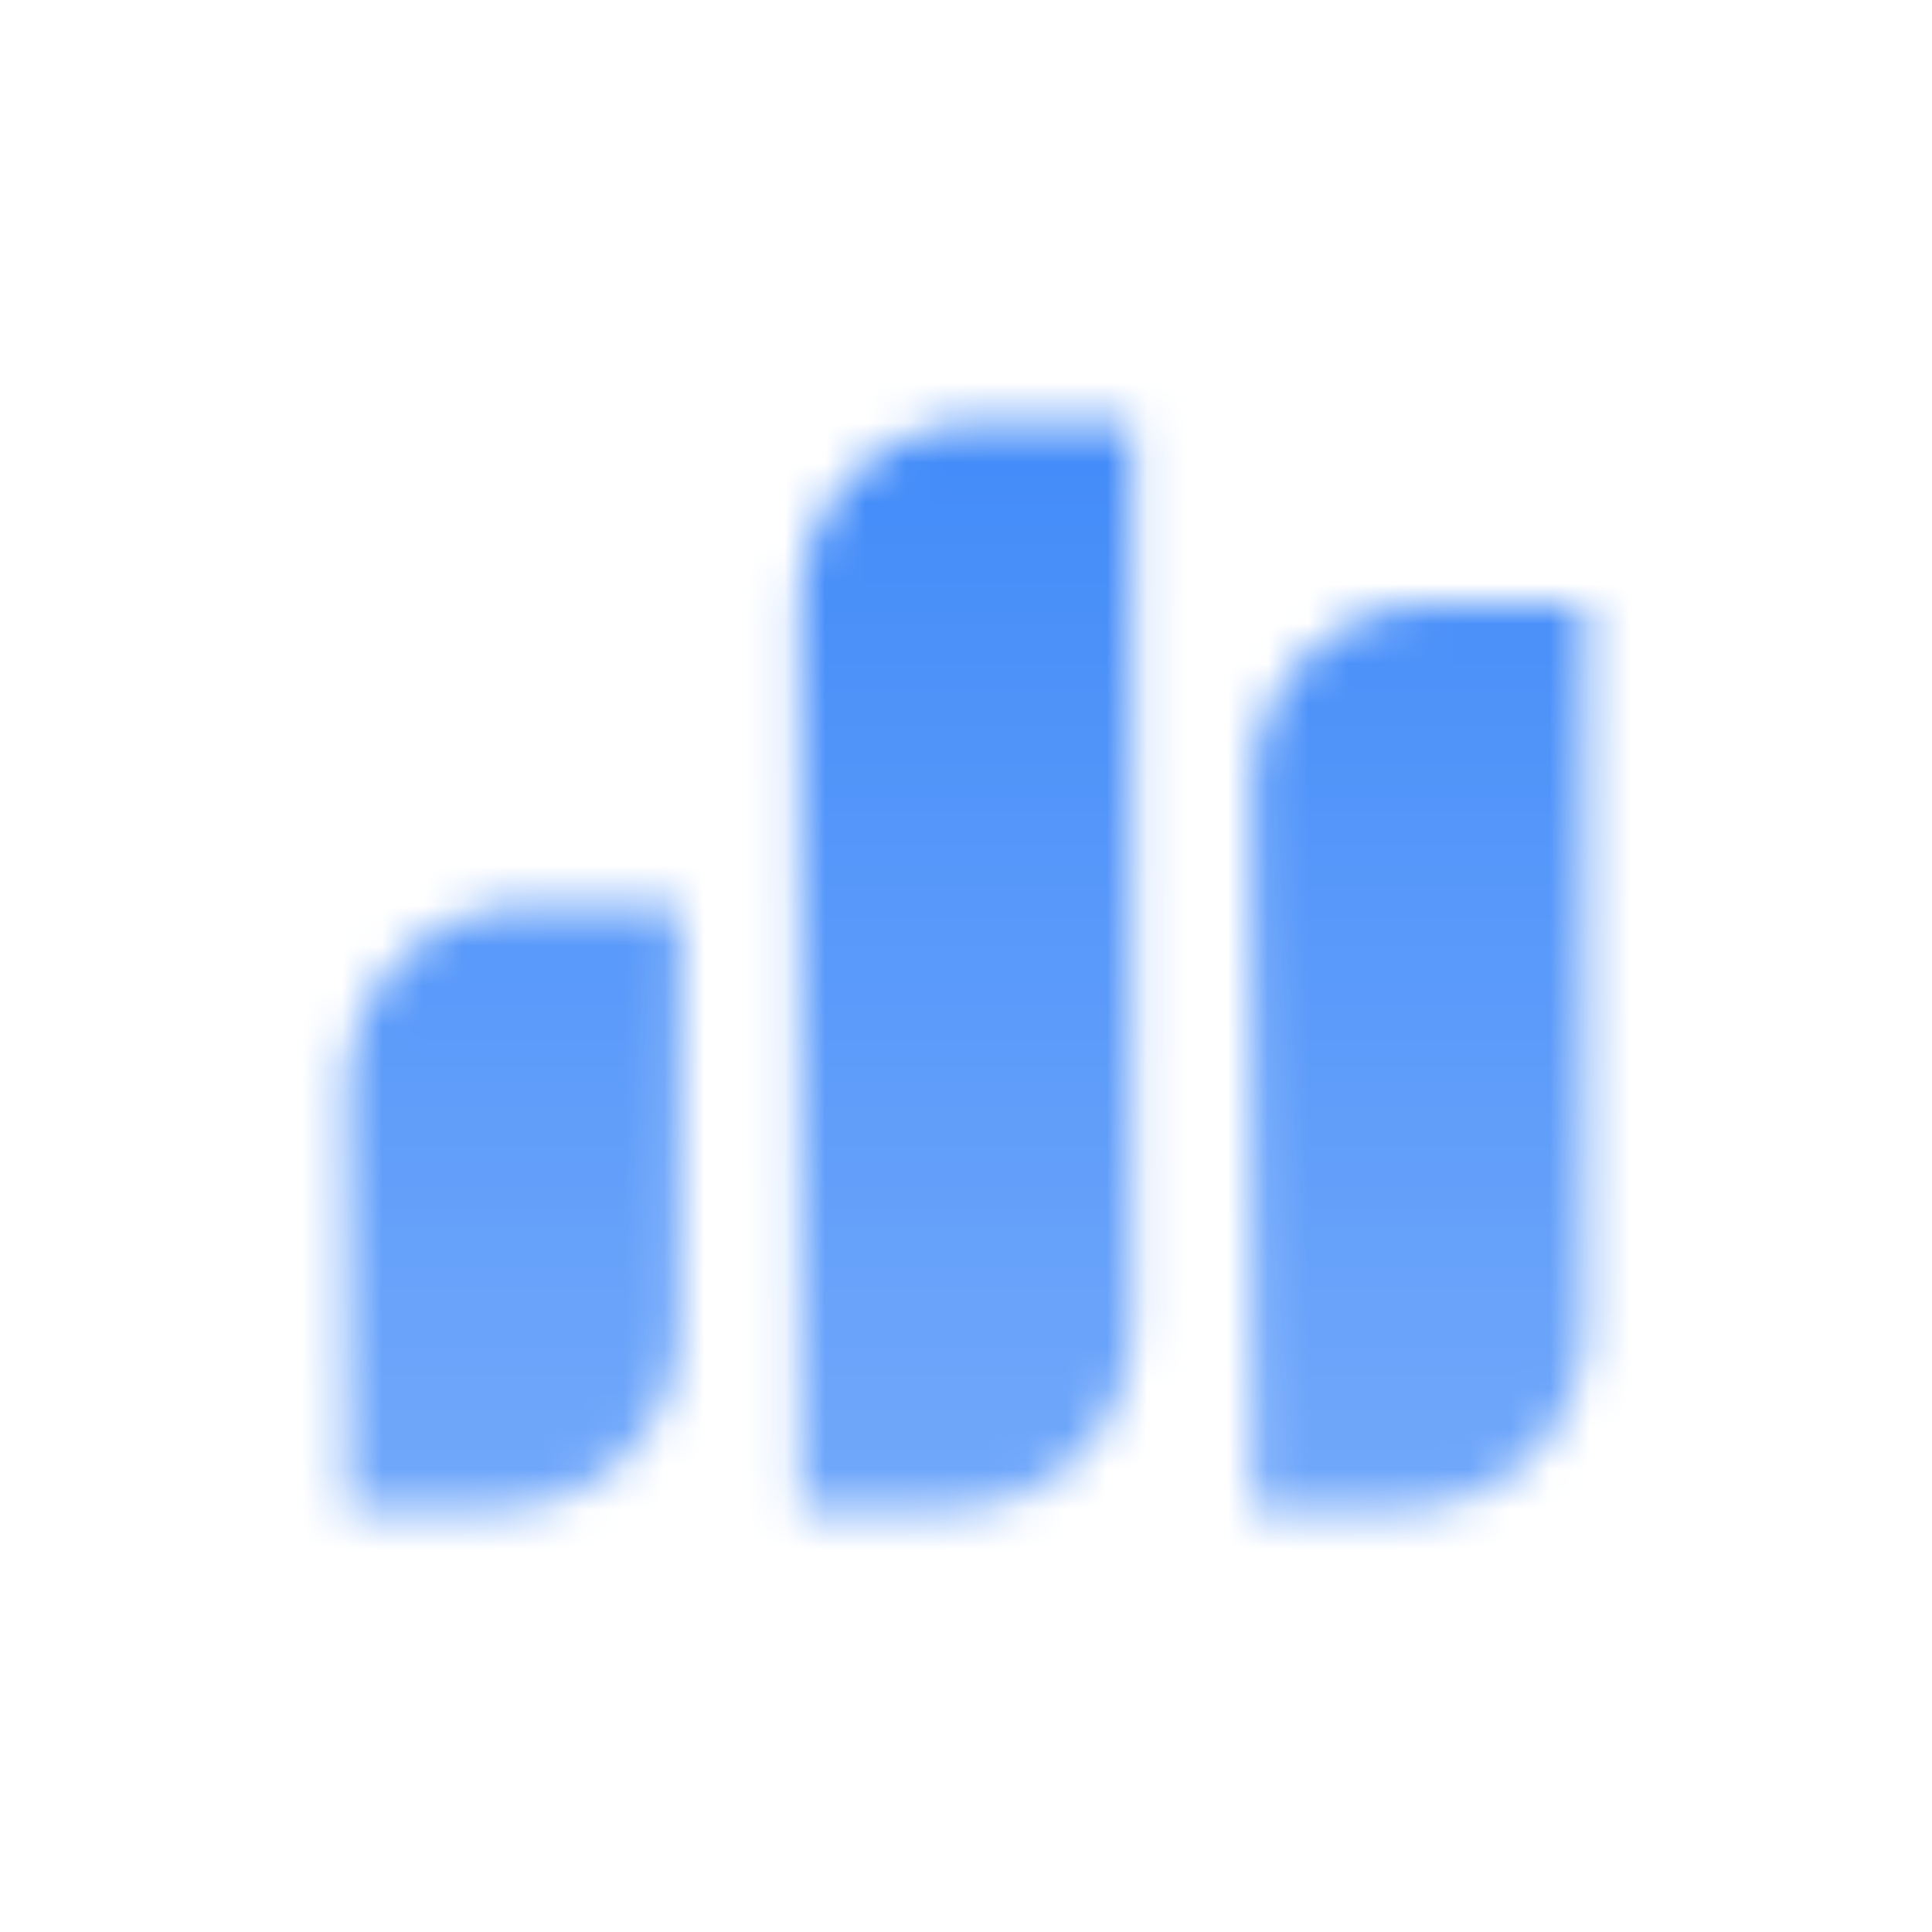 <svg width="48" height="48" viewBox="0 0 48 48" fill="none" xmlns="http://www.w3.org/2000/svg">
<mask id="mask0_570_9256" style="mask-type:alpha" maskUnits="userSpaceOnUse" x="8" y="10" width="32" height="28">
<path fill-rule="evenodd" clip-rule="evenodd" d="M39.375 15V33C39.375 35.485 37.36 37.5 34.875 37.5H31.125L31.125 19.5C31.125 17.015 33.14 15 35.625 15H39.375ZM28.125 10.5L28.125 33C28.125 35.485 26.11 37.5 23.625 37.5H19.875V15C19.875 12.515 21.89 10.5 24.375 10.5H28.125ZM16.875 22.5V33C16.875 35.485 14.86 37.5 12.375 37.5H8.625V27C8.625 24.515 10.64 22.5 13.125 22.5H16.875Z" fill="url(#paint0_linear_570_9256)"/>
</mask>
<g mask="url(#mask0_570_9256)">
<path d="M6 42H42V6H6V42Z" fill="#428BF9"/>
</g>
<defs>
<linearGradient id="paint0_linear_570_9256" x1="25.125" y1="10.5" x2="25.125" y2="37.5" gradientUnits="userSpaceOnUse">
<stop/>
<stop offset="1" stop-opacity="0.75"/>
</linearGradient>
</defs>
</svg>
